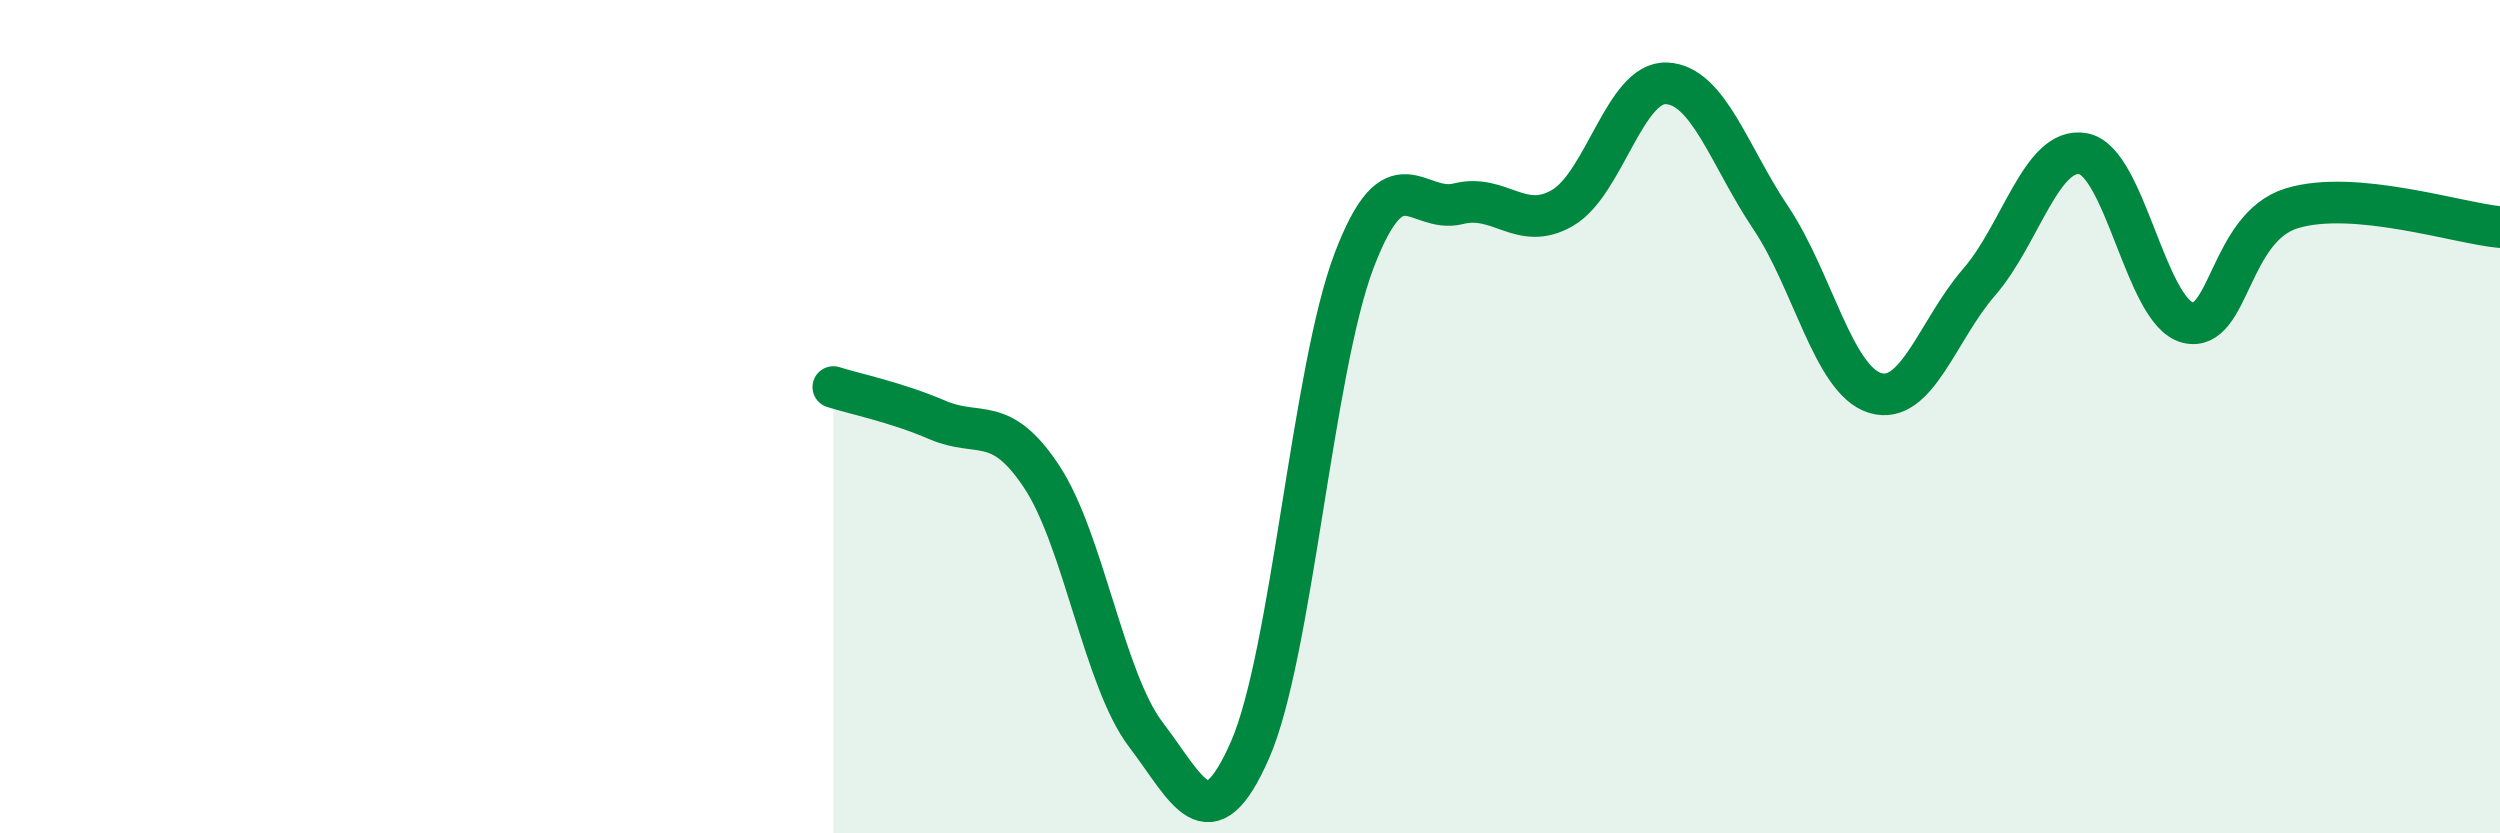 
    <svg width="60" height="20" viewBox="0 0 60 20" xmlns="http://www.w3.org/2000/svg">
      <path
        d="M 20,9.29 C 20.5,9.45 21.5,9.65 22.5,10.08 C 23.5,10.51 24,9.93 25,11.44 C 26,12.95 26.5,16.32 27.5,17.63 C 28.5,18.94 29,20.28 30,18 C 31,15.72 31.5,8.87 32.5,6.25 C 33.5,3.63 34,5.14 35,4.89 C 36,4.64 36.5,5.57 37.5,4.99 C 38.5,4.41 39,1.95 40,2 C 41,2.05 41.5,3.74 42.5,5.23 C 43.5,6.72 44,9.12 45,9.43 C 46,9.74 46.5,7.92 47.5,6.77 C 48.5,5.62 49,3.5 50,3.69 C 51,3.88 51.5,7.48 52.5,7.74 C 53.5,8 53.5,5.46 55,5 C 56.5,4.54 59,5.36 60,5.45L60 20L20 20Z"
        fill="#008740"
        opacity="0.1"
        stroke-linecap="round"
        stroke-linejoin="round"
      />
      <path
        d="M 20,9.29 C 20.5,9.45 21.5,9.65 22.5,10.08 C 23.5,10.51 24,9.93 25,11.44 C 26,12.95 26.5,16.32 27.5,17.63 C 28.5,18.94 29,20.28 30,18 C 31,15.72 31.5,8.87 32.5,6.25 C 33.5,3.63 34,5.14 35,4.89 C 36,4.64 36.5,5.57 37.5,4.99 C 38.5,4.41 39,1.95 40,2 C 41,2.05 41.5,3.74 42.5,5.23 C 43.5,6.72 44,9.12 45,9.43 C 46,9.74 46.5,7.92 47.5,6.77 C 48.5,5.62 49,3.5 50,3.69 C 51,3.88 51.5,7.48 52.5,7.74 C 53.5,8 53.5,5.46 55,5 C 56.5,4.54 59,5.36 60,5.45"
        stroke="#008740"
        stroke-width="1"
        fill="none"
        stroke-linecap="round"
        stroke-linejoin="round"
      />
    </svg>
  